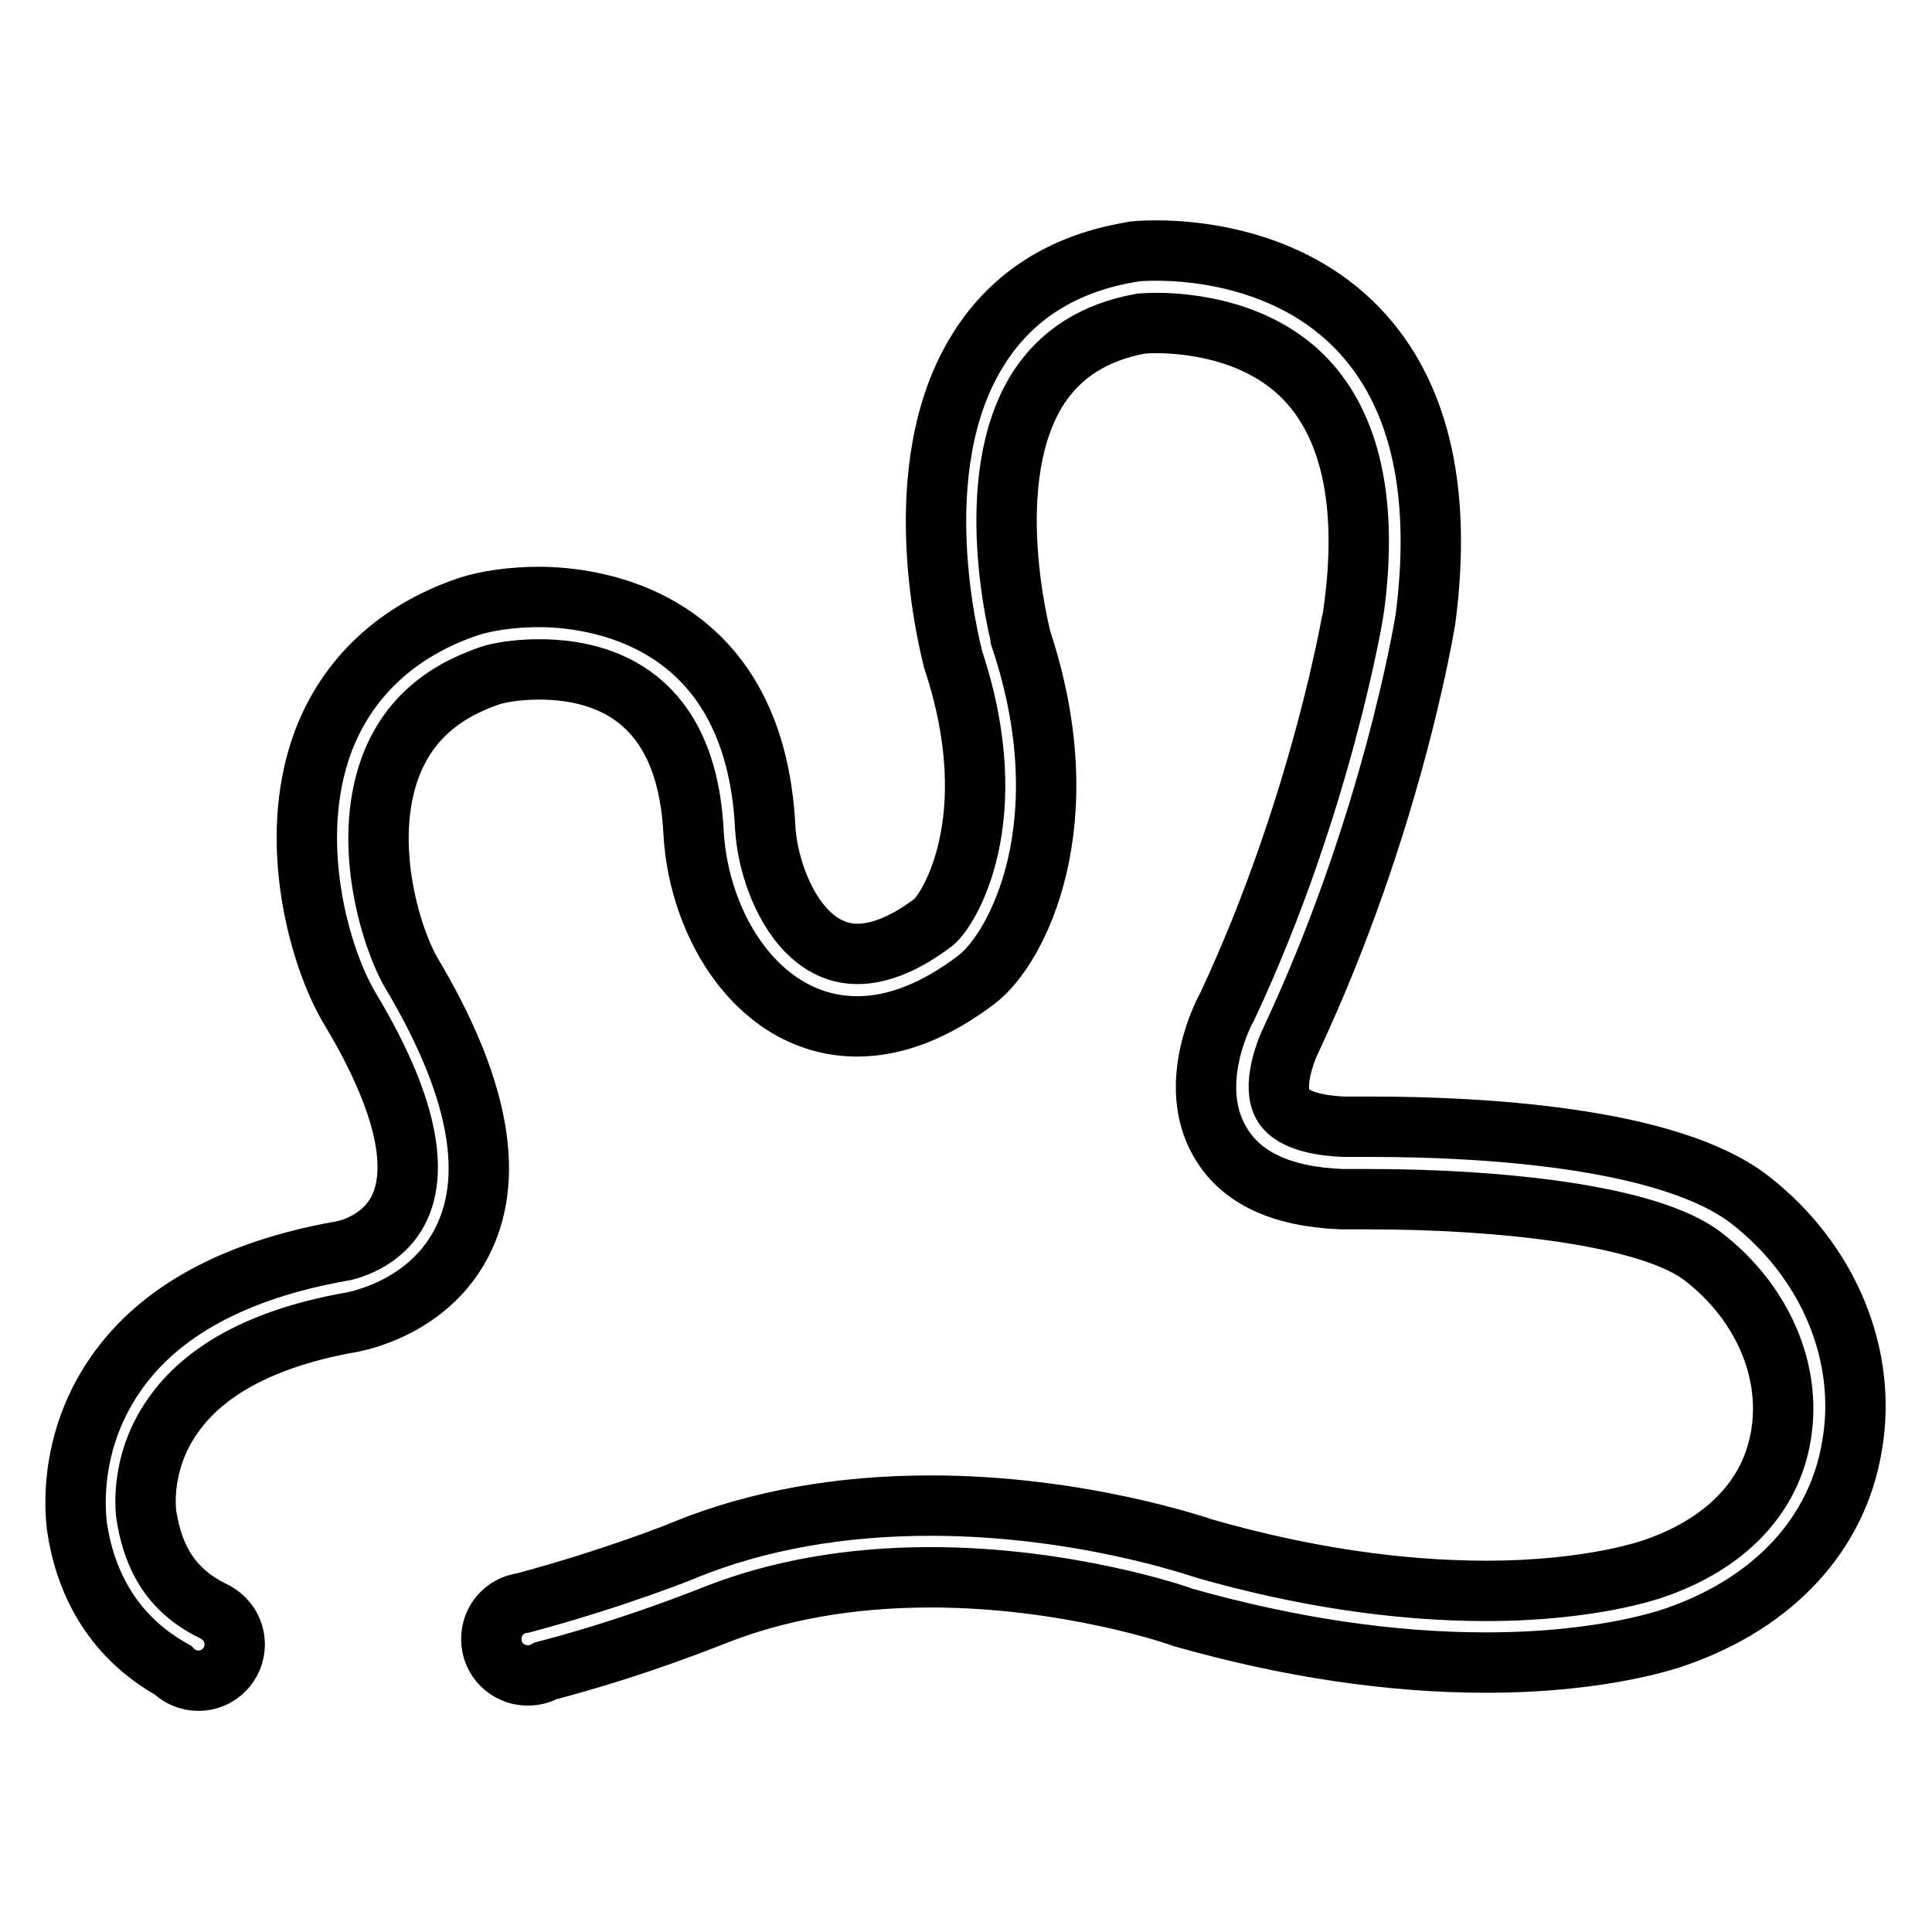<?xml version="1.0" encoding="utf-8"?>
<!-- Svg Vector Icons : http://www.onlinewebfonts.com/icon -->
<!DOCTYPE svg PUBLIC "-//W3C//DTD SVG 1.1//EN" "http://www.w3.org/Graphics/SVG/1.1/DTD/svg11.dtd">
<svg version="1.1" xmlns="http://www.w3.org/2000/svg" xmlns:xlink="http://www.w3.org/1999/xlink" x="0px" y="0px" viewBox="0 0 256 256" enable-background="new 0 0 256 256" xml:space="preserve">
<g><g><path stroke-width="8" fill-opacity="0" stroke="#000000"  d="M231.9,159c-10.8-8.4-36-9.7-50.2-9.7c-2.2,0-3.6,0-3.6,0c-2.5-0.1-6.8-0.6-8.1-2.9c-1.4-2.4,0.2-6.9,1.2-8.9c13.2-28.3,17.5-54.3,17.7-55.6c2.1-16.3-0.6-28.9-8.1-37.4c-9-10.2-22.3-11.3-27.5-11.3c-2,0-3.2,0.1-3.4,0.2c-9,1.5-15.8,5.8-20.2,12.8c-10.1,15.9-3.7,39.9-3.4,41.2c7.1,21.4-0.8,33.4-2.6,34.8c-3.7,2.8-7.1,4.2-10.1,4.2c-7.7,0-11.8-10-12.2-16.7c-1.4-28.4-23.3-30.6-30-30.6c-3.5,0-7,0.5-9.4,1.3c-9.4,3.2-16,9.4-19.2,17.9c-4.9,13.2-0.4,28.8,3.6,35.4c8.7,14.5,8.4,22.2,6.6,26.2c-2.2,4.9-7.6,5.9-7.9,5.9c-13.9,2.5-24,7.9-29.8,16.3c-6.8,9.8-5.1,19.9-5.1,20.2c1,6.8,4.3,14.3,12.7,19c0.9,0.9,2.1,1.4,3.4,1.4c2.7,0,4.8-2.2,4.8-4.8c0-2-1.2-3.7-3-4.5c-6.3-3.1-8-8.3-8.7-12.6c0,0-1.1-6.7,3.5-13.2c4.3-6.2,12.3-10.4,23.7-12.4c0.4-0.1,10.5-1.8,14.9-11.2c4.1-8.7,1.7-20.5-7-35.1c-2.5-4.2-6.6-16.8-2.8-27.2c2.2-5.9,6.5-9.9,13.3-12.2c0.9-0.3,3.3-0.8,6.4-0.8c8.8,0,19.6,3.7,20.5,21.6c0.7,12.7,8.9,25.7,21.7,25.7c5.1,0,10.4-2.1,15.8-6.2c5.4-4.1,14-20.7,5.9-45.1c0-0.2-5.6-21,2.3-33.3c3-4.6,7.5-7.4,13.5-8.5c0.1,0,0.9-0.1,2.1-0.1c4,0,14,0.8,20.4,8.1c5.6,6.4,7.6,16.5,5.8,29.8c0,0.2-4.2,25.8-16.8,52.7c-0.6,1-5.3,10.3-1,17.8c2.7,4.8,8.1,7.4,16.3,7.7c0,0,1.4,0,3.6,0c16.7,0,37.1,2,44.3,7.7c7.7,6,11.6,15,10.2,23.5c-1.3,8.2-7.3,14.5-17,17.8c-0.1,0-7.9,2.9-22.1,2.9c-11.7,0-24.4-1.9-37.3-5.6c-0.7-0.2-16.4-5.7-36.3-5.7c-11.8,0-22.7,1.9-32.4,5.8c-0.1,0.1-9.6,3.9-21.6,7.1c0,0,0,0,0,0c-2.4,0.3-4.2,2.3-4.2,4.8c0,2.7,2.2,4.8,4.8,4.8c0.9,0,1.7-0.2,2.4-0.6c12.2-3.2,21.6-7.1,22.2-7.3c8.5-3.4,18.2-5.1,28.8-5.1c18.2,0,33,5.1,33.4,5.3c14.1,4,27.6,6,40.2,6c16.2,0,25.1-3.4,25.4-3.5c12.8-4.5,21.2-13.6,23.1-25.2C247.5,179.6,242.3,167.1,231.9,159z"/></g></g>
</svg>
